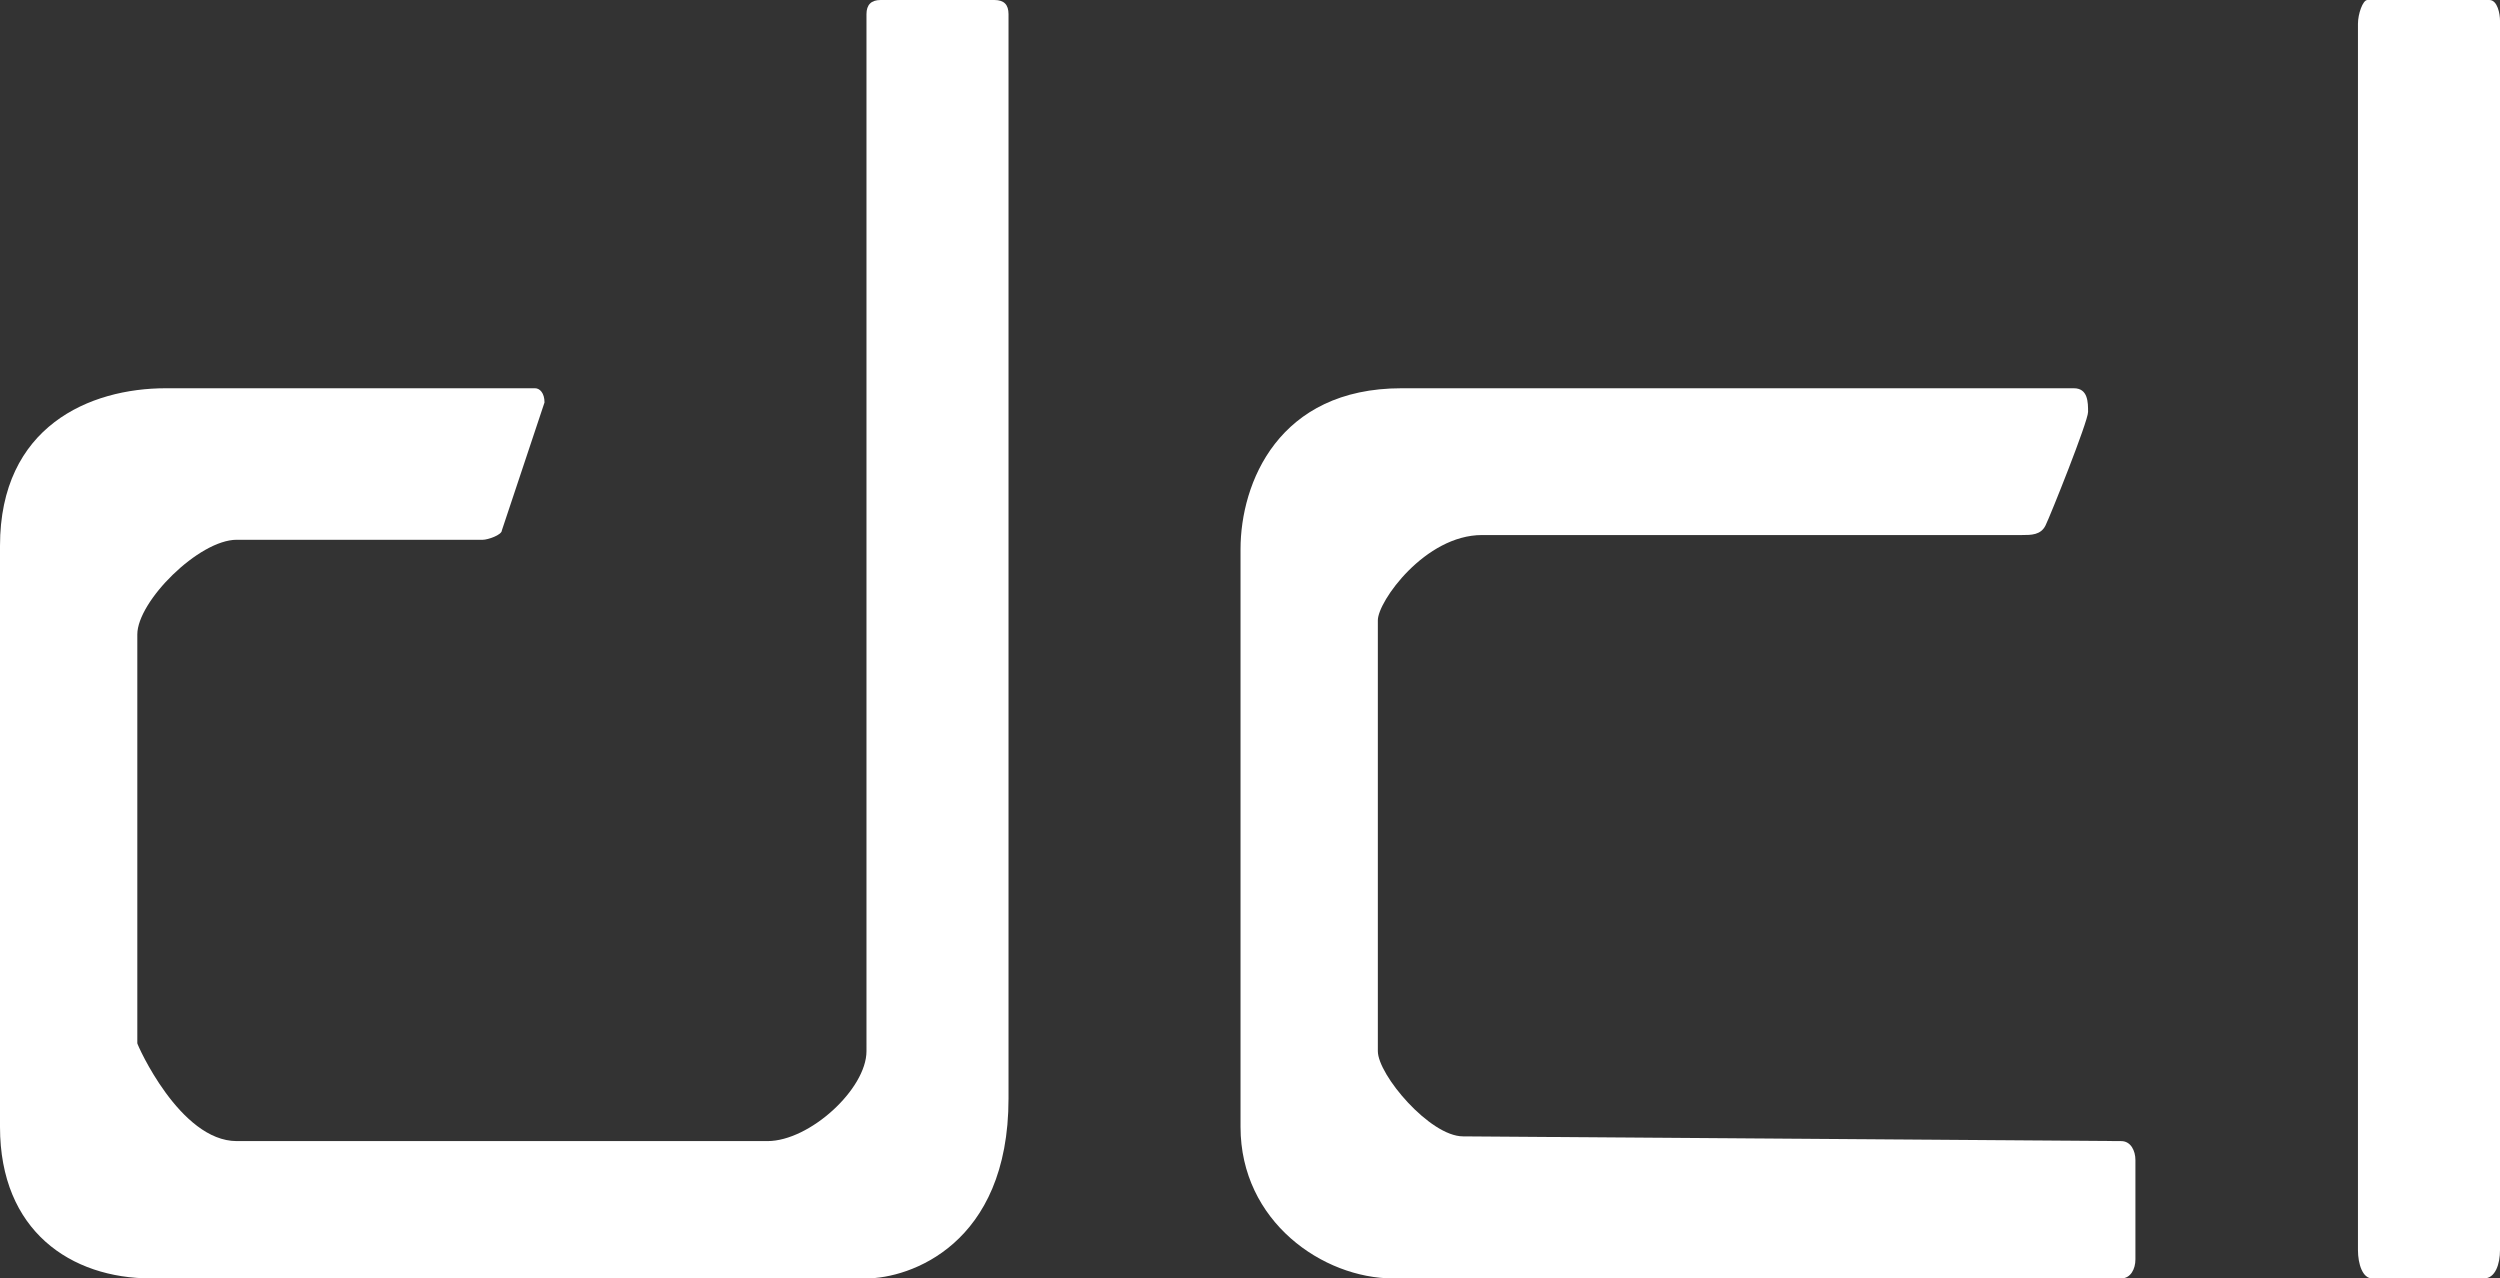 <?xml version="1.0" encoding="UTF-8"?><svg id="Layer_2" xmlns="http://www.w3.org/2000/svg" viewBox="0 0 528 270"><rect x="0" y="0" width="528" height="270" fill="#333333" stroke="none"/><defs><style>.cls-1{fill:#fff;}</style></defs><g id="Layer_2-2"><path class="cls-1" d="M113,82c1,0,2,1,2,3l-9,27c0,1-3,2-4,2h-52c-8,0-21,13-21,20s0,86,0,86.34,9,20.66,21,20.66h112.08c8.92,0,20.92-11,20.92-19V3c0-2,1-3,3-3,0,0,24.08,0,24,0,2.08,0,3,1,3,3v229c0,31-21,38-30,38H31.91c-16.91,0-31.91-10-31.91-32v-122.7c0-25.3,19-33.3,35-33.3h78Z"/><path class="cls-1" d="M438,82h-142c-26,0-34,20-34,34v122c0,20,17.44,32,32.22,32h153.78c2,0,3-2,3-4v-21c0-2-1-4-3-4s-139-1-139-1c-7,0-18-13-18-18v-91c0-4,10-18,22-18h114c2,0,4,0,5-2s9-22,9-24,0-5-3-5Z"/><path class="cls-1" d="M500,0c-1,0-2,3-2,5v259c0,3,1,6,3,6h23.62c2.38,0,3.38-3,3.38-6V4.34c0-1.34-.5-4.34-2.25-4.34h-25.75Z"/></g></svg>